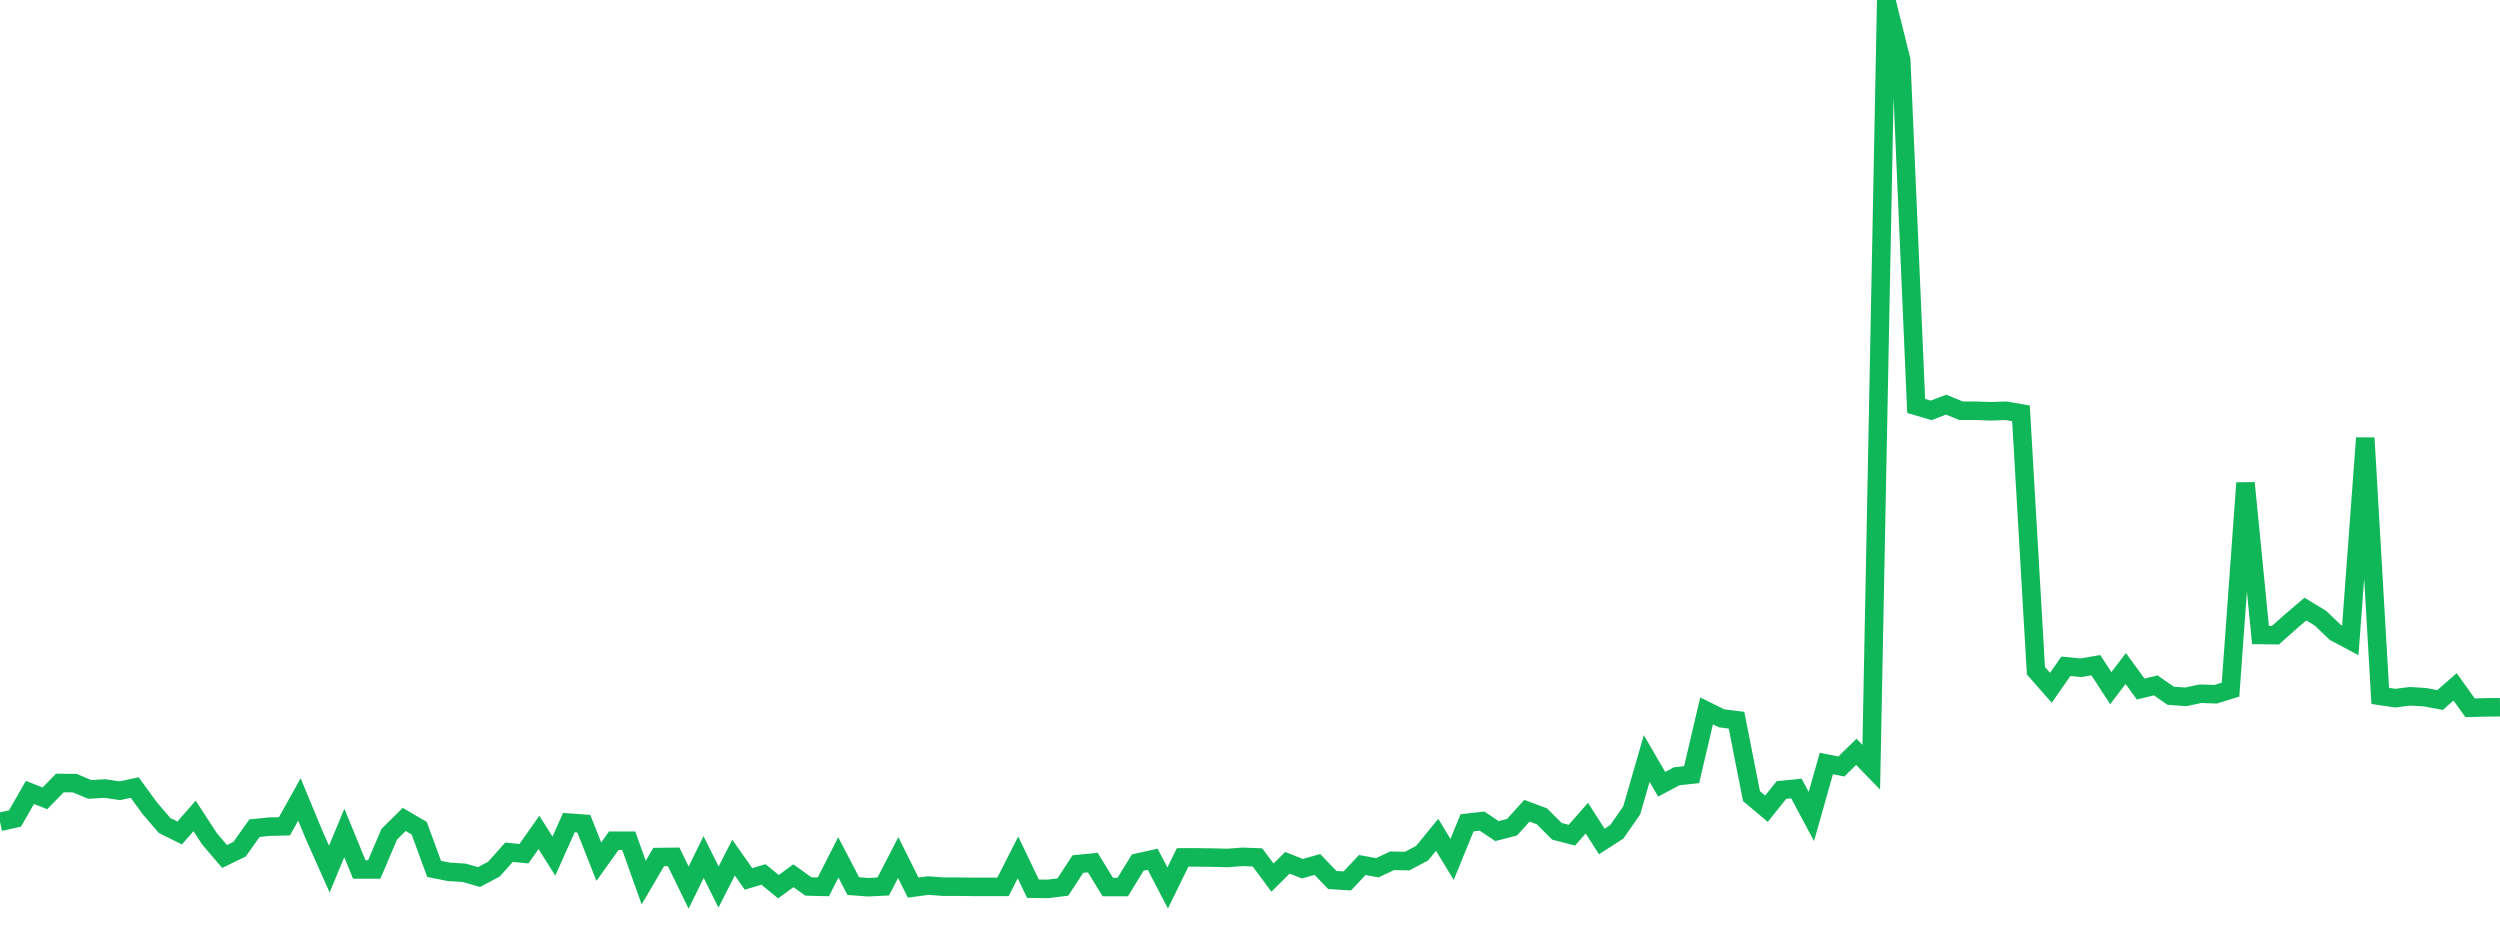 <?xml version="1.0" standalone="no"?>
<!DOCTYPE svg PUBLIC "-//W3C//DTD SVG 1.1//EN" "http://www.w3.org/Graphics/SVG/1.1/DTD/svg11.dtd">
<svg width="135" height="50" viewBox="0 0 135 50" preserveAspectRatio="none" class="sparkline" xmlns="http://www.w3.org/2000/svg"
xmlns:xlink="http://www.w3.org/1999/xlink"><path  class="sparkline--line" d="M 0 44.38 L 0 44.38 L 0.808 44.2 L 1.617 42.79 L 2.425 43.11 L 3.234 42.28 L 4.042 42.29 L 4.85 42.63 L 5.659 42.58 L 6.467 42.7 L 7.275 42.53 L 8.084 43.64 L 8.892 44.58 L 9.701 44.98 L 10.509 44.06 L 11.317 45.3 L 12.126 46.25 L 12.934 45.86 L 13.743 44.72 L 14.551 44.64 L 15.359 44.62 L 16.168 43.17 L 16.976 45.12 L 17.784 46.93 L 18.593 44.98 L 19.401 46.95 L 20.21 46.95 L 21.018 45.05 L 21.826 44.25 L 22.635 44.72 L 23.443 46.92 L 24.251 47.08 L 25.06 47.13 L 25.868 47.36 L 26.677 46.93 L 27.485 46.02 L 28.293 46.1 L 29.102 44.95 L 29.91 46.23 L 30.719 44.42 L 31.527 44.48 L 32.335 46.53 L 33.144 45.4 L 33.952 45.4 L 34.76 47.66 L 35.569 46.28 L 36.377 46.27 L 37.186 47.93 L 37.994 46.28 L 38.802 47.9 L 39.611 46.31 L 40.419 47.46 L 41.228 47.22 L 42.036 47.88 L 42.844 47.29 L 43.653 47.87 L 44.461 47.89 L 45.269 46.3 L 46.078 47.85 L 46.886 47.91 L 47.695 47.87 L 48.503 46.31 L 49.311 47.93 L 50.12 47.82 L 50.928 47.88 L 51.737 47.88 L 52.545 47.89 L 53.353 47.89 L 54.162 47.89 L 54.97 46.3 L 55.778 47.99 L 56.587 48 L 57.395 47.9 L 58.204 46.66 L 59.012 46.58 L 59.82 47.9 L 60.629 47.9 L 61.437 46.58 L 62.246 46.4 L 63.054 47.95 L 63.862 46.3 L 64.671 46.3 L 65.479 46.31 L 66.287 46.33 L 67.096 46.27 L 67.904 46.3 L 68.713 47.39 L 69.521 46.59 L 70.329 46.91 L 71.138 46.68 L 71.946 47.52 L 72.754 47.57 L 73.563 46.71 L 74.371 46.86 L 75.18 46.48 L 75.988 46.5 L 76.796 46.07 L 77.605 45.08 L 78.413 46.41 L 79.222 44.43 L 80.03 44.34 L 80.838 44.88 L 81.647 44.67 L 82.455 43.78 L 83.263 44.08 L 84.072 44.89 L 84.88 45.1 L 85.689 44.18 L 86.497 45.44 L 87.305 44.92 L 88.114 43.76 L 88.922 40.96 L 89.731 42.35 L 90.539 41.92 L 91.347 41.83 L 92.156 38.39 L 92.964 38.79 L 93.772 38.89 L 94.581 42.99 L 95.389 43.67 L 96.198 42.66 L 97.006 42.58 L 97.814 44.09 L 98.623 41.23 L 99.431 41.39 L 100.24 40.6 L 101.048 41.43 L 101.856 0 L 102.665 3.24 L 103.473 21.92 L 104.281 22.16 L 105.09 21.85 L 105.898 22.18 L 106.707 22.18 L 107.515 22.21 L 108.323 22.18 L 109.132 22.32 L 109.94 36.22 L 110.749 37.14 L 111.557 35.98 L 112.365 36.06 L 113.174 35.92 L 113.982 37.16 L 114.79 36.1 L 115.599 37.21 L 116.407 37.01 L 117.216 37.57 L 118.024 37.63 L 118.832 37.46 L 119.641 37.49 L 120.449 37.24 L 121.257 26.08 L 122.066 34.29 L 122.874 34.3 L 123.683 33.58 L 124.491 32.89 L 125.299 33.38 L 126.108 34.15 L 126.916 34.58 L 127.725 23.65 L 128.533 37.58 L 129.341 37.7 L 130.15 37.6 L 130.958 37.65 L 131.766 37.8 L 132.575 37.09 L 133.383 38.22 L 134.192 38.2 L 135 38.19" fill="none" stroke-width="1" stroke="#10b759"></path></svg>